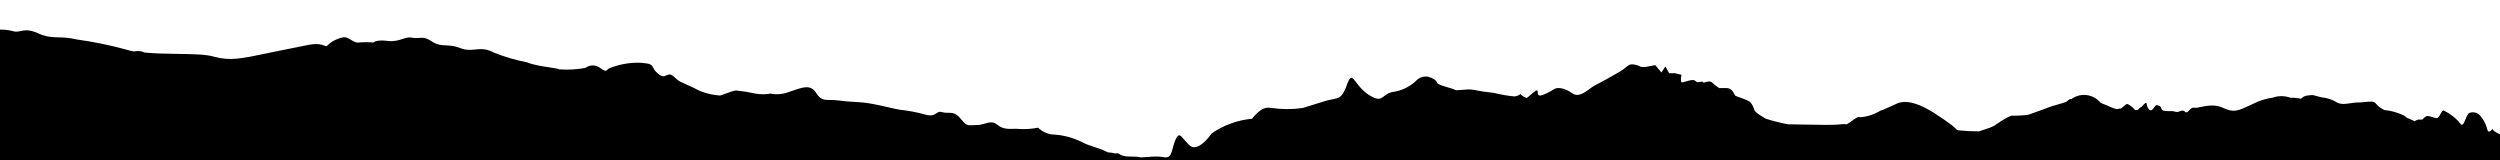 <svg width="1920" height="123" viewBox="0 0 1920 123" fill="none" xmlns="http://www.w3.org/2000/svg">
<path fill-rule="evenodd" clip-rule="evenodd" d="M1920 0H0V123H1920V0ZM1920 0L1920 103.222C1919.58 102.991 1919.16 102.763 1918.74 102.54C1916.46 101.315 1914.39 100.205 1914.61 99.296C1914.76 98.698 1914.43 99.016 1913.88 99.537C1912.78 100.587 1910.81 102.462 1910.21 99.296C1909.31 95.66 1907.61 92.27 1905.24 89.374C1904.3 88.05 1902.95 87.07 1901.4 86.581C1899.85 86.093 1898.18 86.123 1896.65 86.668C1895.74 87.006 1895.29 87.795 1894.39 89.487C1893.98 90.255 1893.61 91.186 1893.26 92.08L1893.26 92.082C1892.84 93.154 1892.45 94.171 1892.02 94.785C1891.22 95.913 1890.43 96.477 1889.42 94.785C1885.98 90.544 1881.61 87.149 1876.65 84.864C1875.89 84.649 1875.14 85.997 1874.33 87.454C1873.43 89.054 1872.46 90.786 1871.34 90.727C1870.5 90.683 1869.37 90.328 1868.19 89.96C1866.36 89.387 1864.42 88.78 1863.32 89.261C1862.2 90.008 1861.18 90.879 1860.27 91.855H1859.14C1858.29 91.723 1857.43 91.776 1856.61 92.009C1855.79 92.243 1855.03 92.652 1854.39 93.207C1853.38 92.44 1852.27 92.019 1851.13 91.59C1849.6 91.01 1848.02 90.413 1846.59 88.923C1841.79 86.503 1836.58 85.01 1831.23 84.526C1828.71 83.367 1826.47 81.674 1824.67 79.564C1823.35 77.625 1820.42 77.927 1816.77 78.305L1816.77 78.305C1815.12 78.476 1813.32 78.662 1811.45 78.662C1809.41 78.662 1807.35 78.965 1805.34 79.26C1801.47 79.829 1797.78 80.37 1794.73 78.662C1791.31 76.523 1787.45 75.211 1783.43 74.829C1781.11 74.343 1779.73 73.932 1778.71 73.627C1776.65 73.014 1776.06 72.836 1772.13 73.364C1770.23 73.553 1768.46 74.435 1767.16 75.844C1764.49 75.254 1761.76 74.989 1759.02 75.054C1754.57 73.434 1749.69 73.434 1745.24 75.054C1740.28 75.705 1735.46 77.192 1731 79.452C1730.19 79.827 1729.42 80.185 1728.7 80.525C1718.04 85.493 1715.61 86.626 1707.05 82.722C1700.92 79.926 1694.68 81.232 1690.25 82.16C1688.07 82.617 1686.32 82.982 1685.24 82.722C1683.64 82.337 1682.39 83.616 1681.28 84.751C1680.12 85.944 1679.11 86.978 1678.01 85.766C1676.85 84.482 1675.65 84.922 1674.31 85.414C1673.18 85.829 1671.95 86.282 1670.55 85.766C1669.37 85.328 1667.66 85.332 1665.95 85.336C1663.27 85.342 1660.6 85.348 1660.04 83.623C1659.4 81.605 1658.75 81.437 1657.9 81.214C1657.56 81.126 1657.18 81.029 1656.77 80.805C1655.95 80.364 1655.16 81.435 1654.33 82.565C1653.68 83.459 1653 84.389 1652.25 84.638C1650.55 85.202 1648.97 82.496 1648.63 79.79C1648.41 78.037 1647.1 79.502 1645.93 80.812C1645.29 81.525 1644.7 82.191 1644.34 82.27C1643.86 82.376 1643.36 82.878 1642.86 83.382C1642.29 83.953 1641.71 84.526 1641.17 84.526H1639.82C1638.22 82.621 1636.26 81.05 1634.06 79.903C1633.37 79.561 1632.11 80.661 1630.88 81.73L1630.88 81.731C1629.68 82.775 1628.51 83.788 1627.95 83.398C1627.64 83.179 1627.54 83.264 1627.38 83.413C1626.95 83.798 1626.04 84.606 1619.59 81.594L1613.38 79.001L1611.57 77.197C1608.79 74.642 1605.21 73.133 1601.43 72.927C1597.66 72.722 1593.94 73.832 1590.89 76.069C1589.6 75.871 1588.83 76.547 1587.51 77.714C1587.41 77.802 1587.3 77.893 1587.2 77.986C1587.11 78.06 1587.03 78.135 1586.94 78.212C1585.29 78.84 1583.09 79.468 1580.76 80.131C1577.65 81.016 1574.32 81.964 1571.8 83.06L1558.13 88.021C1554.09 88.656 1550.01 88.92 1545.92 88.81C1542.87 88.359 1531.57 96.59 1531.57 96.59L1528.3 98.056L1523.89 99.521L1519.93 100.874C1514.58 100.901 1509.22 100.638 1503.89 100.085C1502.99 99.824 1502.9 99.723 1502.45 99.238C1501.56 98.259 1499.22 95.714 1485.92 87.119C1468.13 75.617 1460.11 78.38 1458.05 79.088C1457.81 79.172 1457.65 79.227 1457.56 79.227L1446.26 84.3C1444.89 84.619 1443.59 85.193 1442.42 85.991C1438.21 88.297 1433.54 89.68 1428.75 90.05C1427.04 89.35 1424.89 90.904 1422.24 92.824C1421.05 93.687 1419.76 94.624 1418.36 95.463C1416.78 95.279 1415.19 95.279 1413.61 95.463C1409.05 96.168 1396.24 95.892 1385.4 95.659L1385.4 95.659C1380.65 95.557 1376.29 95.463 1373.16 95.463C1367.39 94.369 1361.7 92.939 1356.1 91.178L1350.67 87.795C1349.55 87.025 1348.52 86.116 1347.62 85.089C1347.5 84.872 1347.37 84.481 1347.19 83.981C1346.55 82.142 1345.41 78.841 1342.65 77.422C1340.85 76.493 1338.44 75.653 1336.42 74.949L1336.42 74.948C1334.53 74.287 1332.98 73.746 1332.59 73.364C1332.42 73.189 1332.23 72.811 1331.98 72.328L1331.98 72.327C1331.12 70.623 1329.6 67.613 1325.82 67.613H1320.28C1318.43 66.421 1316.69 65.062 1315.08 63.554C1313.5 61.976 1311.01 62.54 1308.53 63.554C1307.87 62.459 1306.86 62.667 1305.74 62.9C1304.56 63.146 1303.25 63.419 1302.09 62.202C1300.72 60.774 1297.47 61.765 1294.88 62.554C1293.18 63.074 1291.76 63.506 1291.35 63.103C1290.34 62.088 1291.35 57.465 1291.35 57.465L1286.38 56.225H1281.86L1279.04 51.039L1275.99 55.662L1271.24 50.024L1265.14 51.152C1263.36 51.591 1261.5 51.591 1259.72 51.152C1257.53 49.885 1255.01 49.297 1252.48 49.461C1250.98 49.773 1249.96 50.607 1248.54 51.768C1247.41 52.7 1246.01 53.843 1243.9 55.098C1239.15 57.917 1228.98 63.554 1224.69 65.697C1223.59 66.246 1222.31 67.188 1220.93 68.214L1220.93 68.216C1216.92 71.188 1211.96 74.857 1207.51 71.672C1201.52 67.388 1196.1 66.824 1193.73 68.403C1191.36 69.981 1183.11 74.491 1181.75 73.138C1181.05 72.435 1181.01 71.55 1180.98 70.814C1180.96 70.133 1180.94 69.579 1180.4 69.417C1179.68 69.204 1177.1 71.443 1175.08 73.19C1173.89 74.223 1172.89 75.084 1172.6 75.167C1171.81 75.393 1167.63 72.912 1167.97 72.236C1168.07 72.028 1167.94 72.118 1167.62 72.342C1166.88 72.848 1165.15 74.04 1162.88 74.04C1157.62 73.528 1152.41 72.624 1147.29 71.334C1142.01 70.843 1136.77 70.052 1131.58 68.966C1128.61 68.432 1125.26 68.772 1122.53 69.05C1120.06 69.3 1118.1 69.5 1117.35 68.966C1116.73 68.529 1114.64 67.906 1112.28 67.201L1112.28 67.201C1108.55 66.088 1104.13 64.772 1103.79 63.667C1103.22 61.863 1101.08 60.172 1096.78 58.931C1095.07 58.63 1093.31 58.773 1091.66 59.346C1090.02 59.918 1088.56 60.902 1087.4 62.202C1082.64 66.634 1076.66 69.541 1070.23 70.545C1066.62 71.022 1064.68 72.537 1063.03 73.826C1060.4 75.884 1058.51 77.367 1051.7 73.138C1046.7 70.032 1043.68 66.052 1041.55 63.244C1038.96 59.834 1037.69 58.153 1035.77 61.863C1035.13 63.132 1034.6 64.453 1034.18 65.81C1033.7 67.159 1033.14 68.477 1032.49 69.755C1030.02 74.998 1027.7 75.443 1023.34 76.282C1021.33 76.67 1018.87 77.142 1015.77 78.212L1000.4 82.947C992.607 84.079 984.69 84.079 976.897 82.947H976.219C974.908 82.632 973.544 82.601 972.219 82.853C970.894 83.106 969.639 83.638 968.536 84.413C965.889 86.283 963.562 88.568 961.644 91.178C950.487 92.21 939.786 96.093 930.571 102.453C927.859 106.287 919.272 117.11 913.396 111.473C911.727 109.872 910.414 108.343 909.332 107.084C906.604 103.91 905.346 102.445 903.566 105.835C903.063 106.655 902.647 107.524 902.323 108.428C901.613 110.337 901.14 112.086 900.714 113.665L900.714 113.666C900.258 115.352 899.856 116.844 899.272 118.125C898.142 120.605 896.56 121.282 893.058 120.606C889.071 119.922 885.015 120.266 881.535 120.562C878.702 120.802 876.251 121.01 874.527 120.606C873.109 120.273 871.306 120.262 869.403 120.251C866.149 120.233 862.601 120.212 860.177 118.576C859.702 118.171 859.129 117.895 858.515 117.777C857.901 117.658 857.267 117.701 856.674 117.9C854.754 117.391 852.784 117.089 850.799 116.997L849.669 116.434C846.167 114.714 843.127 113.736 840.195 112.794L840.194 112.794C836.977 111.759 833.889 110.767 830.46 108.879C823.402 105.454 815.705 103.534 807.862 103.242C803.856 102.693 800.133 100.875 797.241 98.056C792.481 98.993 787.622 99.334 782.778 99.07C781.643 98.83 780.173 98.882 778.524 98.941C774.756 99.075 770.054 99.242 766.281 96.026C762.799 93.058 759.876 93.901 756.465 94.885C754.563 95.434 752.51 96.026 750.123 96.026C748.836 96.026 747.785 96.089 746.887 96.143L746.886 96.143C743.136 96.368 742.07 96.432 737.694 91.065C734.051 86.597 731.122 86.605 728.119 86.614C726.651 86.618 725.165 86.623 723.57 86.104C721.505 85.433 720.44 86.148 719.195 86.983C717.512 88.113 715.499 89.464 710.238 87.908C704.023 86.172 697.673 84.966 691.255 84.3C687.774 83.703 684.895 83.028 681.737 82.287L681.732 82.285C678.33 81.487 674.602 80.613 669.447 79.677C664.004 78.69 659.678 78.446 655.412 78.205C651.887 78.006 648.403 77.809 644.363 77.197C641.723 76.796 639.528 76.791 637.623 76.786C633.086 76.774 630.192 76.767 626.85 71.447C622.76 64.937 617.244 66.8 609.796 69.316C608.601 69.719 607.356 70.139 606.059 70.545C601.47 72.377 596.447 72.847 591.596 71.898C587.859 72.56 584.034 72.56 580.297 71.898C575.526 70.833 570.697 70.043 565.834 69.53C564.368 69.237 559.811 70.938 556.513 72.168L556.509 72.17C554.725 72.836 553.31 73.364 552.953 73.364C547.764 73.007 542.659 71.867 537.812 69.981C534.556 68.221 530.73 66.502 527.483 65.043L527.481 65.042L527.473 65.038C525.315 64.069 523.414 63.214 522.106 62.539C520.831 61.881 519.71 60.847 518.642 59.863L518.641 59.862C516.967 58.318 515.426 56.896 513.632 57.24C512.908 57.379 512.301 57.655 511.719 57.919C509.939 58.728 508.397 59.428 504.48 55.775C502.743 54.155 502.091 52.875 501.572 51.855C500.536 49.822 500.027 48.821 492.503 48.221C484.366 47.85 476.242 49.194 468.661 52.167C467.538 52.528 466.938 53.099 466.447 53.565L466.446 53.566C465.406 54.554 464.856 55.077 460.865 52.167C459.245 50.923 457.259 50.249 455.215 50.249C453.172 50.249 451.186 50.923 449.566 52.167C443.01 53.364 436.329 53.743 429.679 53.294C428.442 52.699 425.457 52.253 421.803 51.707L421.8 51.707C416.446 50.907 409.656 49.892 404.821 47.882C396.047 46.195 387.458 43.666 379.172 40.328C373.391 37.198 369.116 37.609 364.89 38.016L364.89 38.016C361.352 38.356 357.848 38.693 353.523 36.946C349.143 35.177 345.749 35.016 342.631 34.869C338.994 34.697 335.732 34.543 331.716 31.872C326.923 28.683 324.416 28.895 321.707 29.124C320.202 29.251 318.633 29.383 316.575 28.94C313.905 28.366 311.673 29.098 309.112 29.937L309.112 29.937C306.145 30.909 302.739 32.026 297.705 31.421C288.327 30.293 286.971 32.661 286.971 32.661C283.024 32.315 279.054 32.315 275.107 32.661C273.298 32.868 271.489 31.776 269.658 30.671L269.657 30.671C267.486 29.361 265.285 28.032 263.017 28.828C258.765 29.66 254.843 31.696 251.718 34.691C250.871 35.713 250.306 35.491 249.107 35.02L249.107 35.019C247.265 34.295 243.929 32.984 235.786 34.691L211.154 39.652C209.015 40.095 206.992 40.519 205.072 40.922L205.065 40.923L205.065 40.923C185.492 45.027 176.639 46.883 164.601 43.598C158.645 41.704 147.874 41.55 136.197 41.383L136.195 41.383C127.715 41.262 118.756 41.135 110.818 40.328C110.221 39.97 109.573 39.704 108.896 39.539C106.964 39.091 104.954 39.091 103.021 39.539C100.801 39.172 98.611 38.644 96.468 37.96C84.102 34.608 71.534 32.047 58.841 30.293C52.966 28.865 48.752 28.771 44.917 28.685H44.917C39.976 28.575 35.663 28.478 29.238 25.558C22.473 22.484 18.924 23.212 15.838 23.846L15.838 23.846C13.717 24.282 11.815 24.672 9.238 23.754C6.212 23.009 3.106 22.673 1.98895e-06 22.751L0.001 0L1920 0Z" fill="black"/>
</svg>
